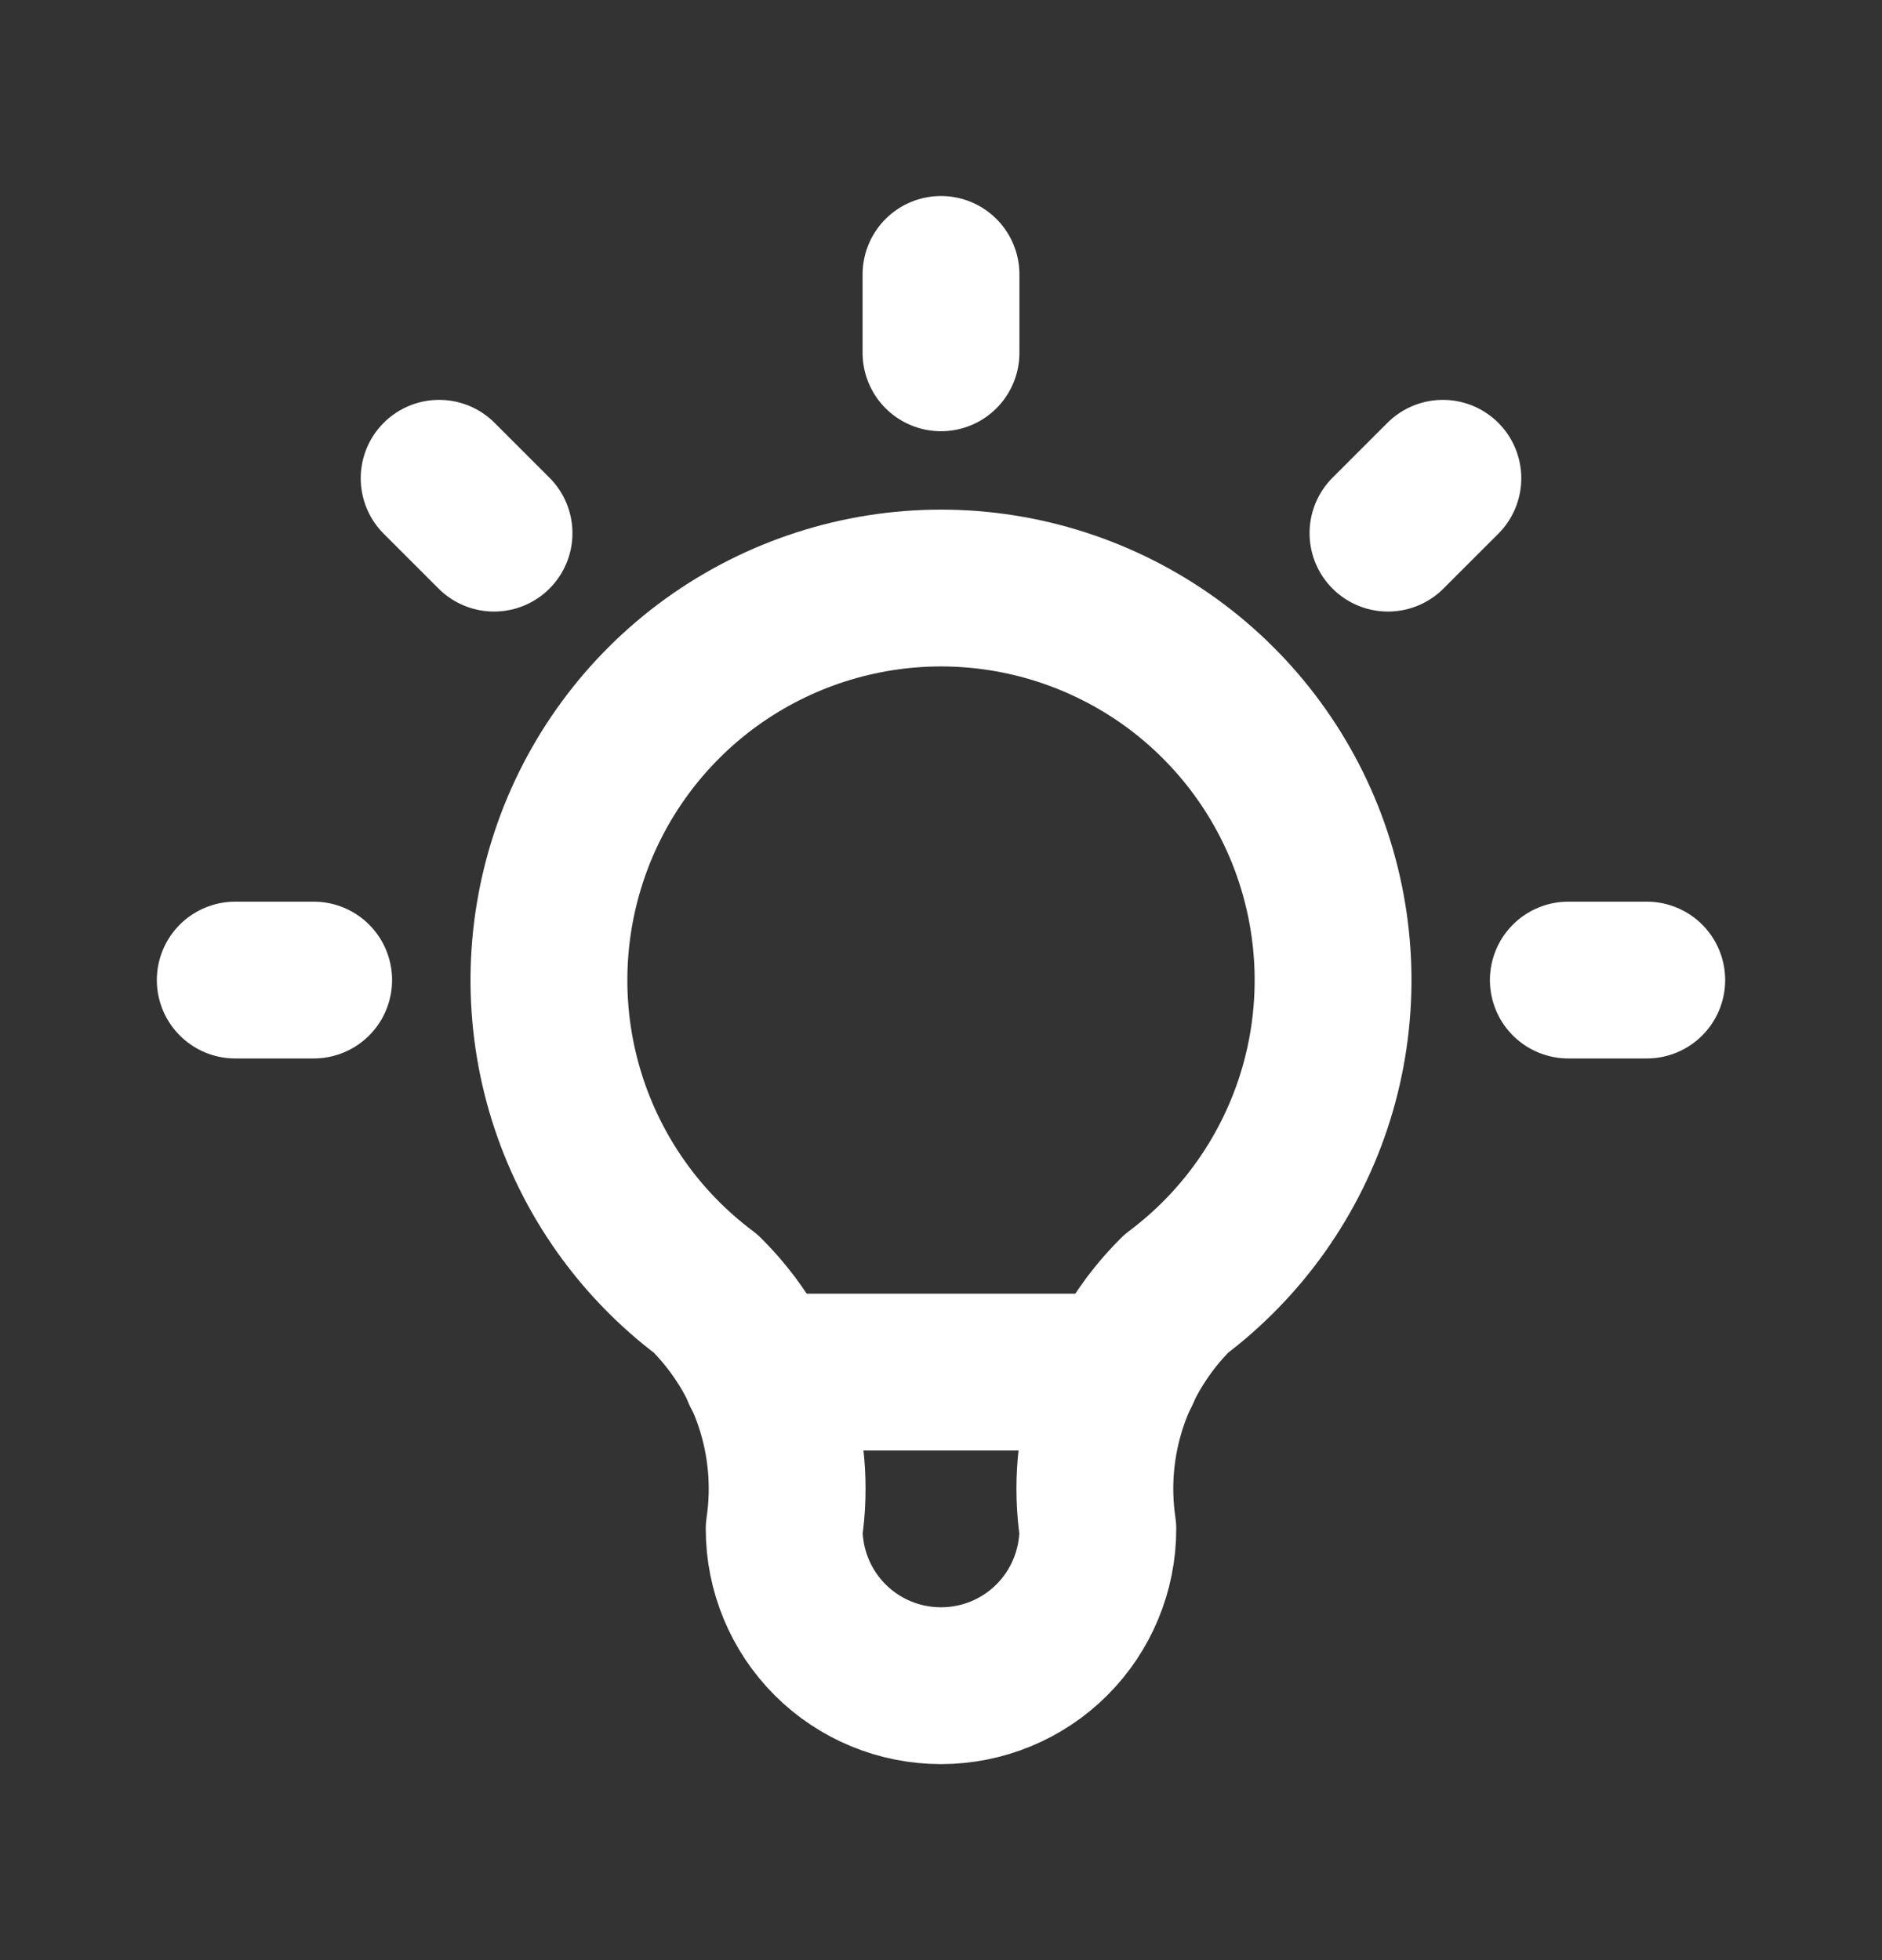 <svg xmlns="http://www.w3.org/2000/svg" width="24" height="25" viewBox="0 0 24 25" fill="none"><rect x="0" y="0" width="24" height="25" fill="#333333" stroke="none"/><g clip-path="url(#clip0_4242_2426)"><path d="M3 12.5H4M12 3.5V4.5M20 12.5H21M5.6 6.1L6.3 6.8M18.4 6.1L17.7 6.8" stroke="white" stroke-width="2" stroke-linecap="round" stroke-linejoin="round"></path><path d="M9 16.5C8.16 15.871 7.54 14.993 7.227 13.991C6.915 12.99 6.925 11.915 7.257 10.919C7.588 9.924 8.225 9.058 9.076 8.444C9.928 7.831 10.951 7.5 12 7.5C13.049 7.5 14.072 7.831 14.924 8.444C15.775 9.058 16.412 9.924 16.743 10.919C17.075 11.915 17.085 12.99 16.773 13.991C16.46 14.993 15.839 15.871 15 16.5C14.61 16.887 14.316 17.36 14.142 17.881C13.968 18.402 13.919 18.957 14 19.5C14 20.031 13.789 20.54 13.414 20.915C13.039 21.29 12.53 21.5 12 21.5C11.47 21.5 10.961 21.29 10.586 20.915C10.211 20.54 10 20.031 10 19.5C10.081 18.957 10.032 18.402 9.858 17.881C9.684 17.36 9.39 16.887 9 16.5Z" stroke="white" stroke-width="2" stroke-linecap="round" stroke-linejoin="round"></path><path d="M9.699 17.5H14.299" stroke="white" stroke-width="2" stroke-linecap="round" stroke-linejoin="round"></path></g><defs><clipPath id="clip0_4242_2426"><rect width="24" height="24" fill="white" transform="translate(0 0.5)"></rect></clipPath></defs></svg>